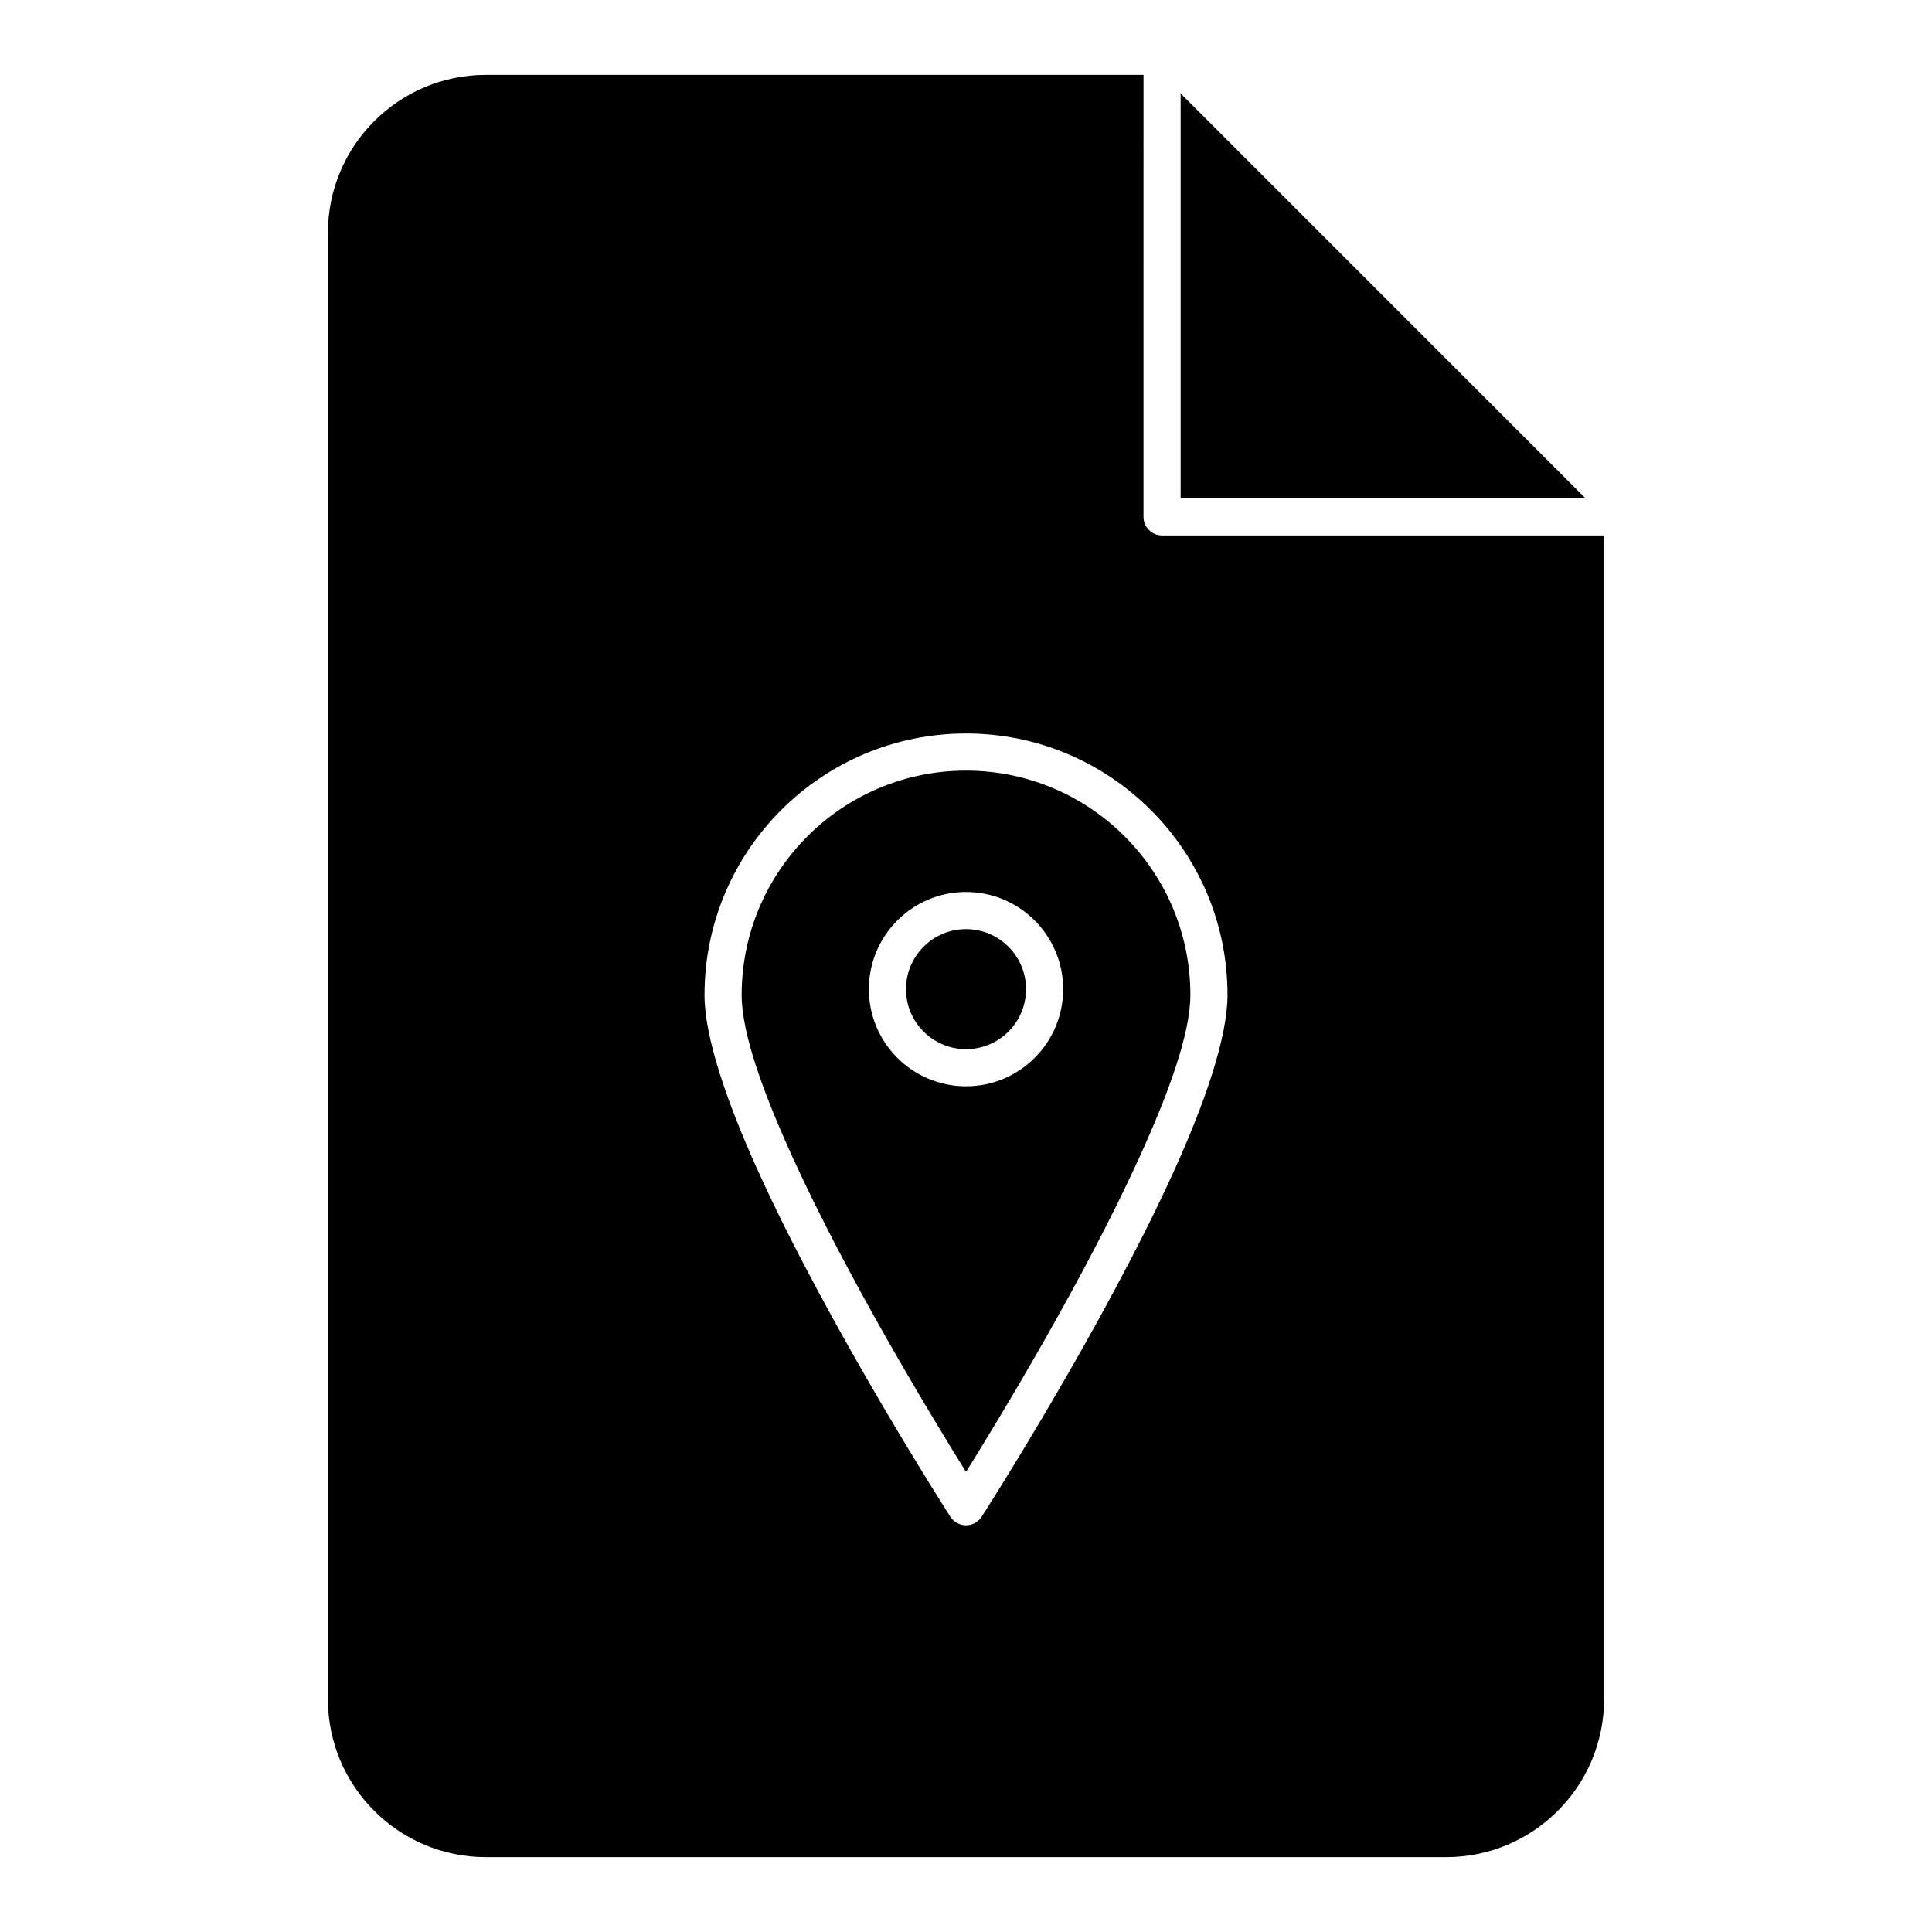 <?xml version="1.0" encoding="UTF-8"?>
<!-- Uploaded to: ICON Repo, www.svgrepo.com, Generator: ICON Repo Mixer Tools -->
<svg fill="#000000" width="800px" height="800px" version="1.1" viewBox="144 144 512 512" xmlns="http://www.w3.org/2000/svg">
 <path d="m447.04 163.84h-174.27c-23.102 0-41.863 18.758-41.863 41.863v388.6c0 23.102 18.762 41.859 41.863 41.859h254.46c23.105 0 41.863-18.758 41.863-41.859v-308.41h-117.14c-2.715 0-4.918-2.207-4.918-4.922zm-47.035 174.54c-38.246 0-69.301 31.047-69.301 69.293 0 11.133 5.879 28.379 14.348 47.008 19.059 41.891 50.812 91.277 50.812 91.277 0.906 1.406 2.465 2.254 4.141 2.254 1.672 0 3.231-0.848 4.137-2.254 0 0 31.754-49.387 50.812-91.277 8.469-18.629 14.348-35.875 14.348-47.008 0-38.246-31.051-69.293-69.297-69.293zm0 9.84c32.812 0 59.457 26.637 59.457 59.453 0 10.195-5.711 25.883-13.465 42.934-14.633 32.168-36.859 68.801-45.992 83.465-9.133-14.664-31.363-51.297-45.996-83.465-7.754-17.051-13.461-32.738-13.461-42.934 0-32.816 26.641-59.453 59.457-59.453zm0 32.168c-14.211 0-25.746 11.543-25.746 25.754 0 14.207 11.535 25.738 25.746 25.738 14.207 0 25.742-11.531 25.742-25.738 0-14.211-11.535-25.754-25.742-25.754zm0 9.84c8.777 0 15.902 7.137 15.902 15.914 0 8.773-7.125 15.898-15.902 15.898-8.781 0-15.906-7.125-15.906-15.898 0-8.777 7.125-15.914 15.906-15.914zm56.875-221.47 107.29 107.3h-107.29z" fill-rule="evenodd"/>
</svg>